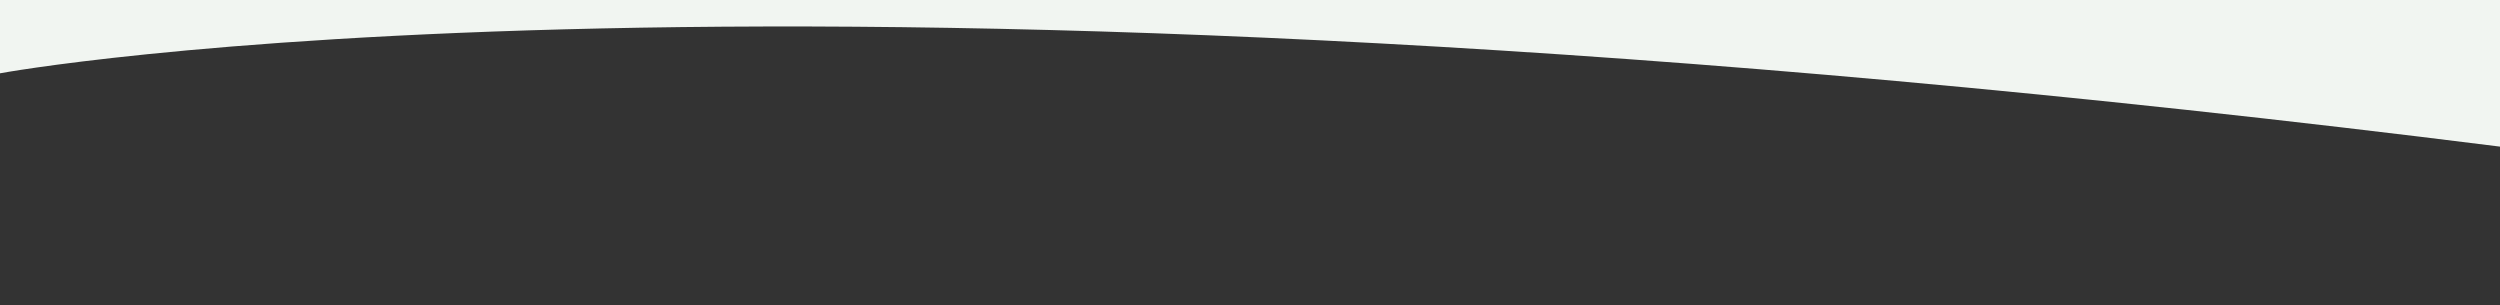 <?xml version="1.0" encoding="utf-8"?>
<!-- Generator: Adobe Illustrator 27.9.0, SVG Export Plug-In . SVG Version: 6.00 Build 0)  -->
<svg version="1.1" id="Layer_1" xmlns="http://www.w3.org/2000/svg" xmlns:xlink="http://www.w3.org/1999/xlink" x="0px" y="0px"
	 viewBox="0 0 1920 234.4" style="enable-background:new 0 0 1920 234.4;" xml:space="preserve">
<rect x="0" y="0" width="1920" height="234.4" fill="#333333" stroke="none"/>
<style type="text/css">
	.st0{fill:#F1F5F1;}
</style>
<path class="st0" d="M1920,0L0,0l0,56.3c0,0,593-110.7,1920,56.3V0z"/>
</svg>
